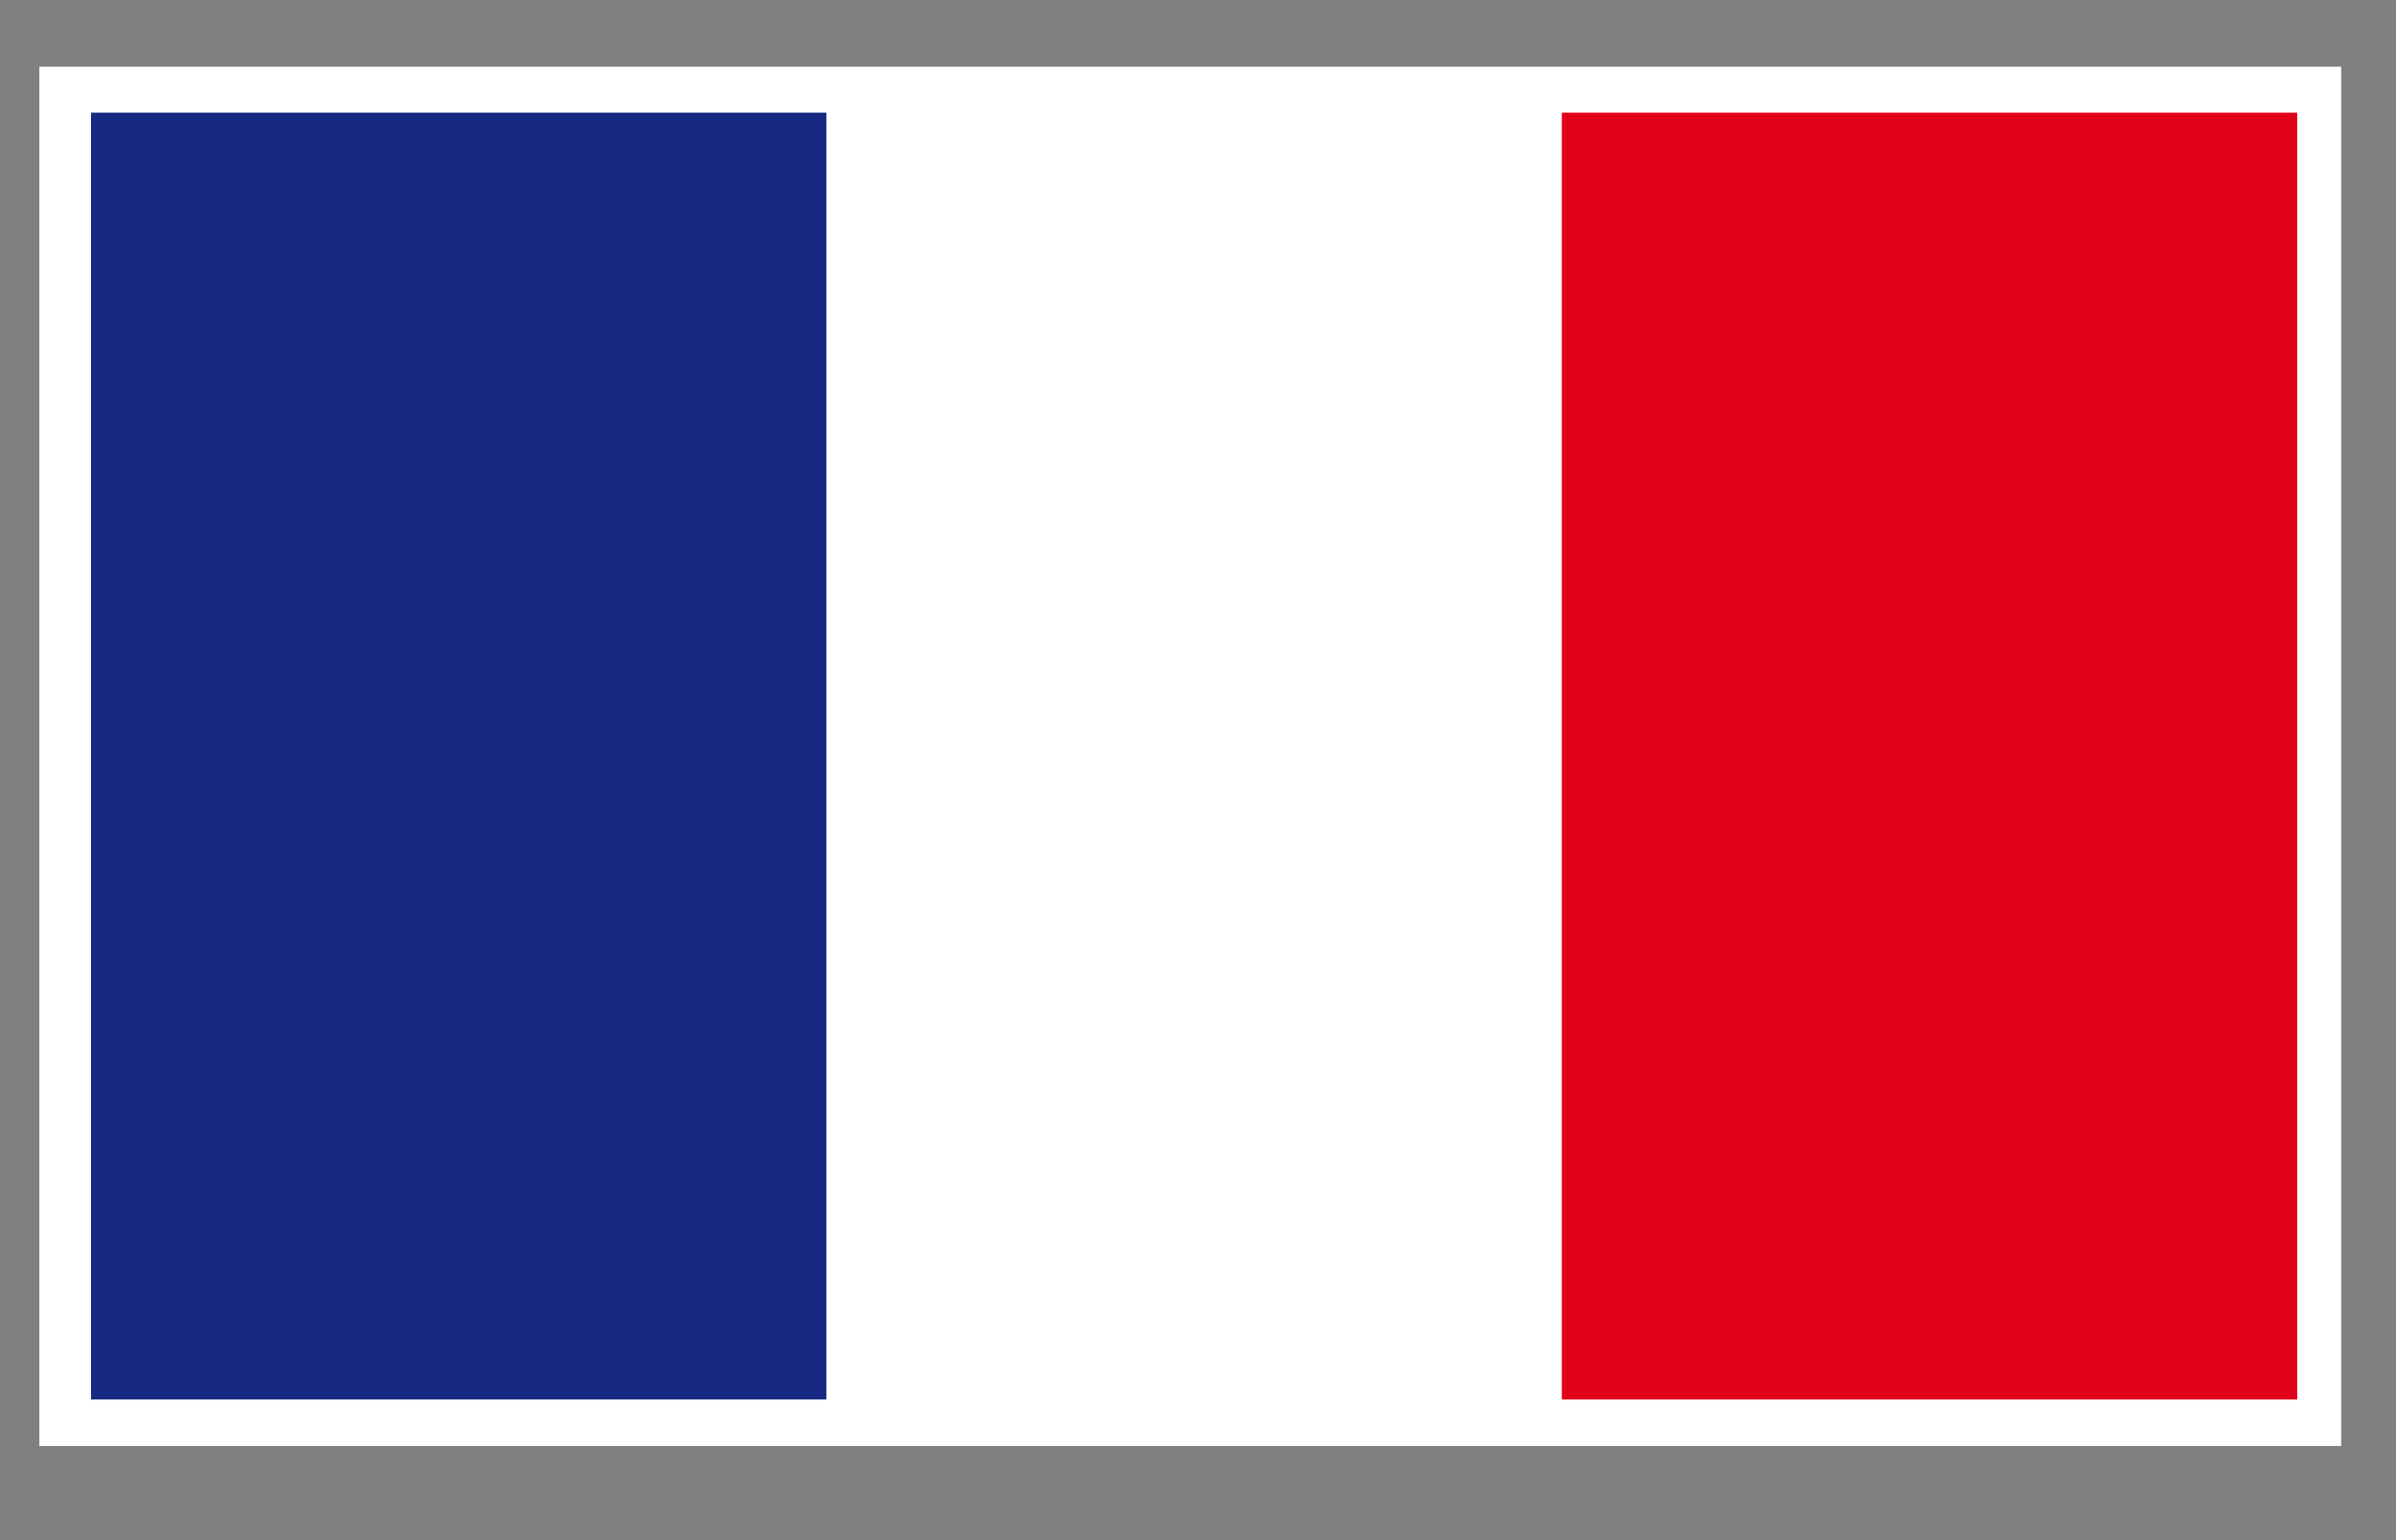 <svg xmlns="http://www.w3.org/2000/svg" width="39.685" height="25.512">
  <rect width="100%" height="100%" fill="#808080" stroke="none"/>
  <path fill="#FFF" d="M.652 1.105h38.125v22.848H.652z"/>
  <path fill="#172983" d="M1.507 1.866h12.181v21.316H1.507z"/>
  <path fill="#E2001A" d="M25.868 1.866h12.181v21.316H25.868z"/>
</svg>
